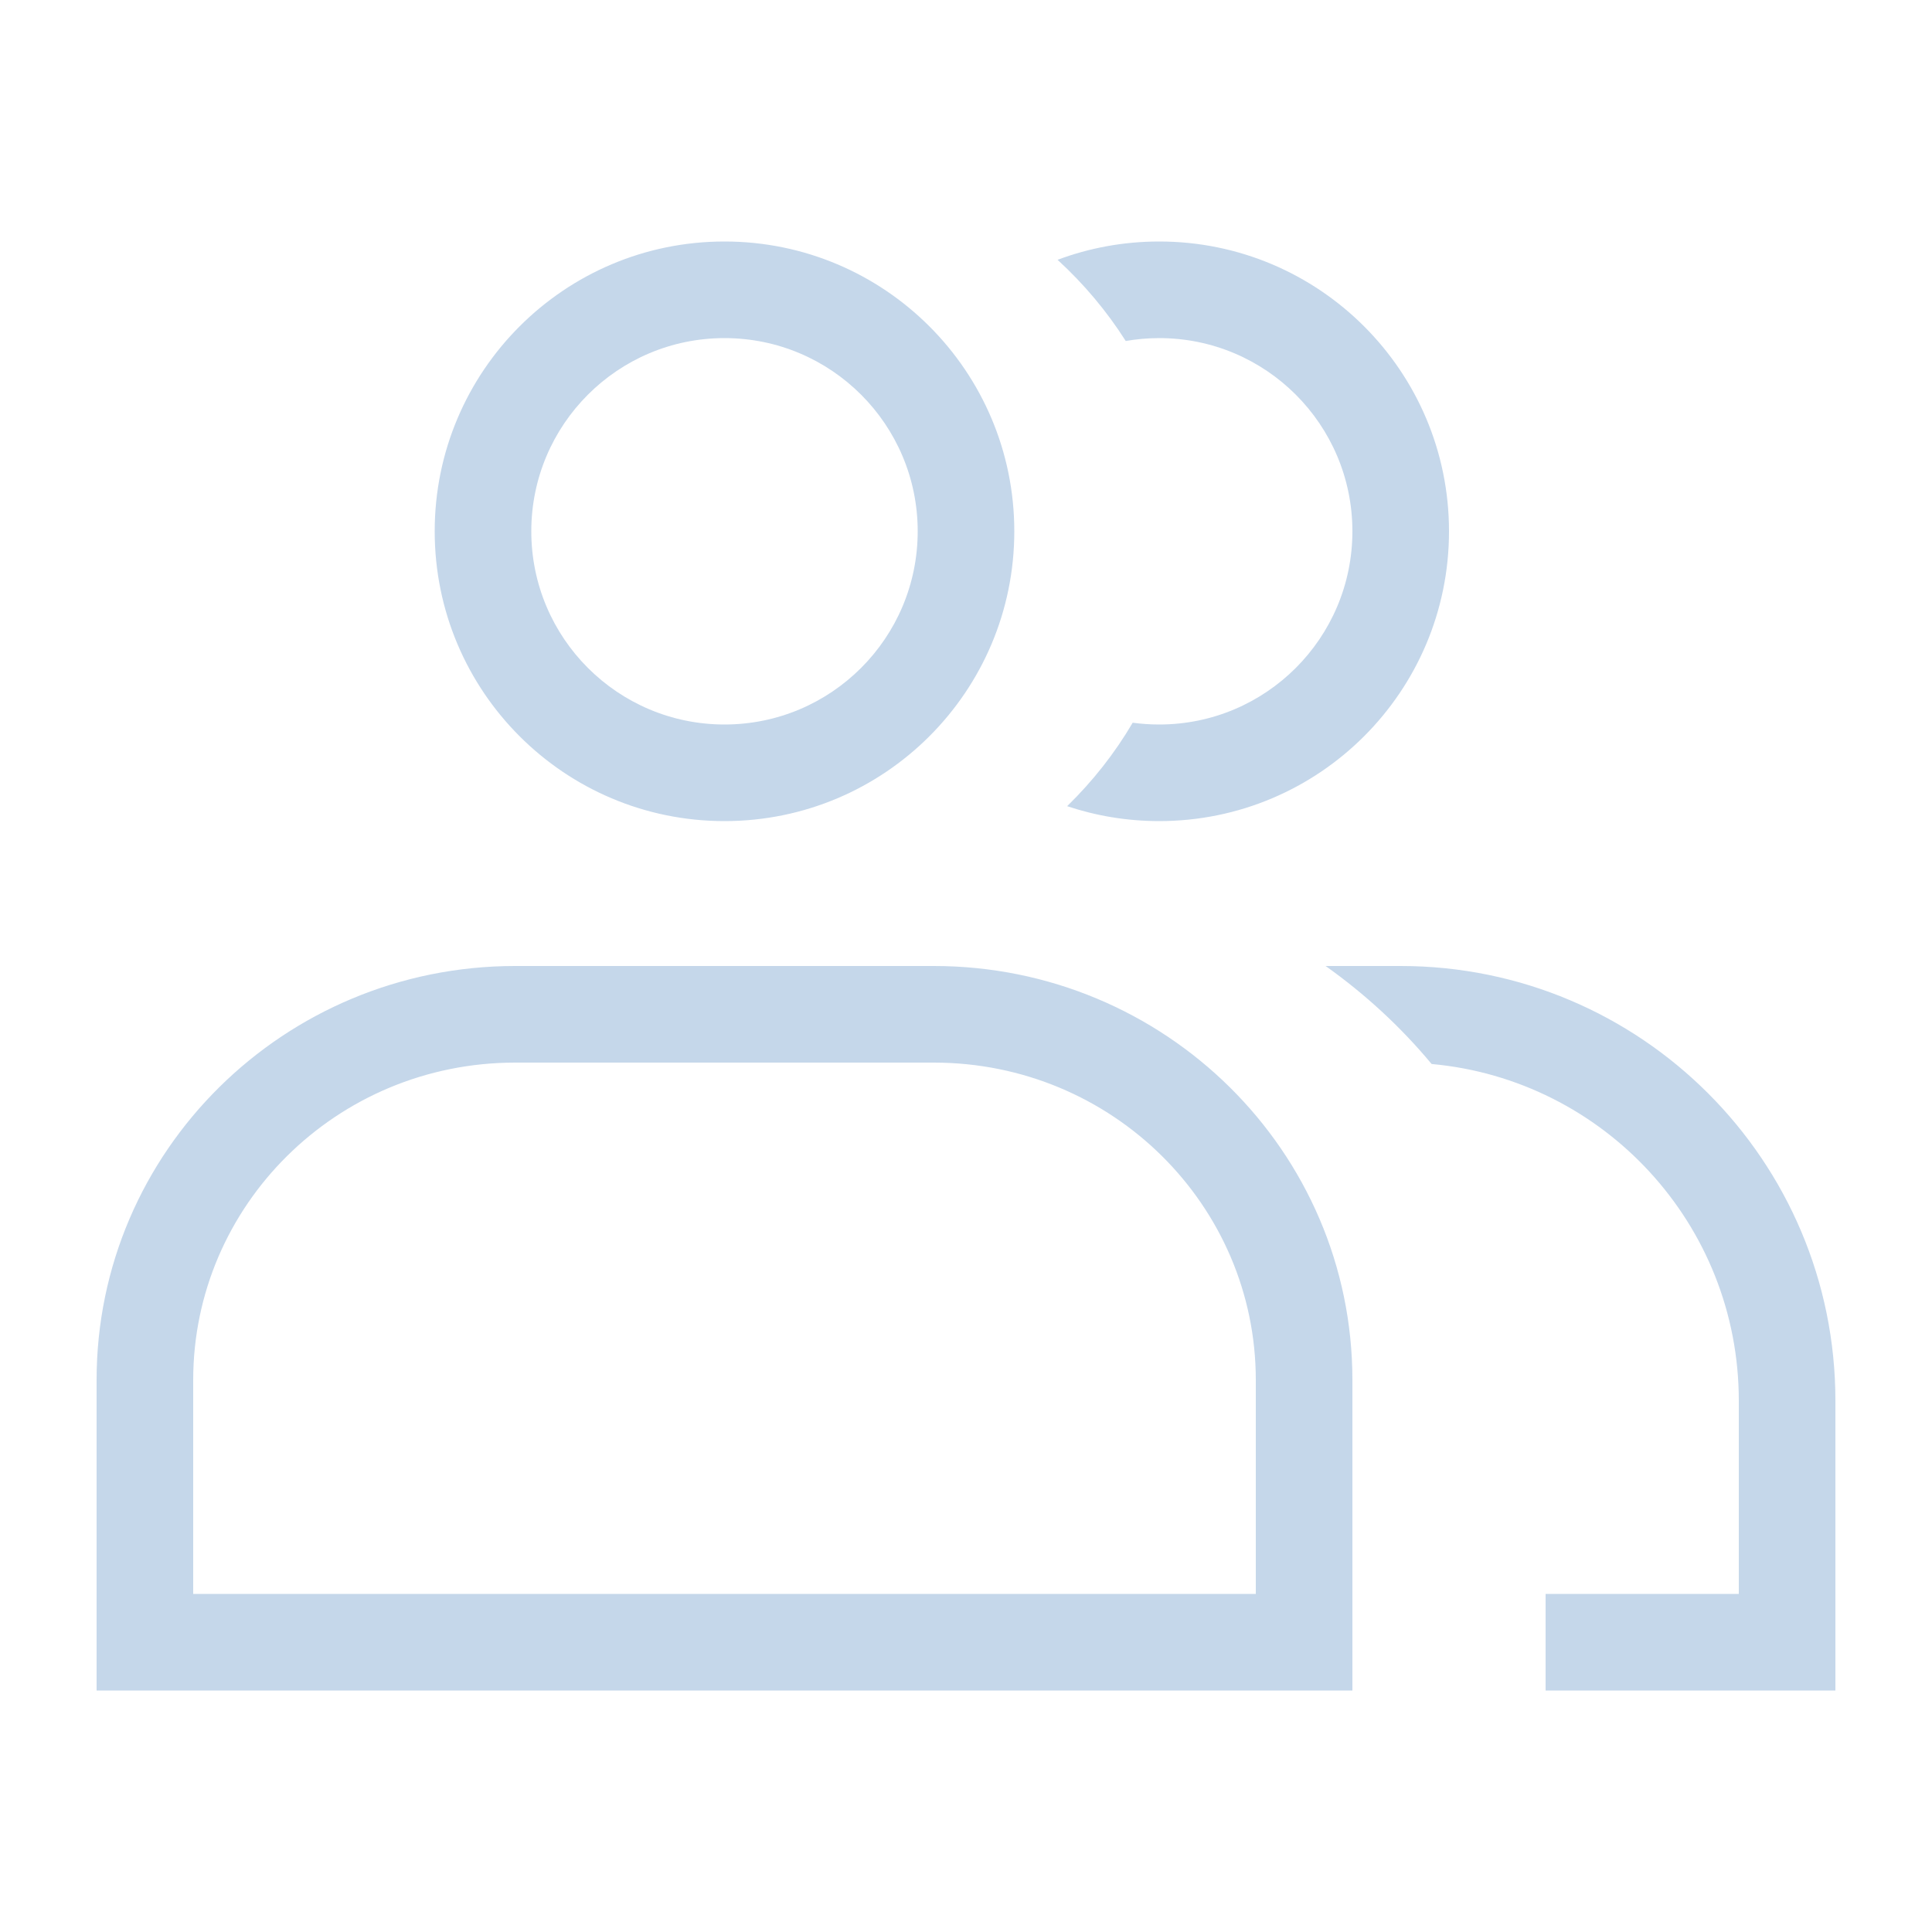 <svg width="40" height="40" viewBox="0 0 40 40" fill="none" xmlns="http://www.w3.org/2000/svg">
<path fill-rule="evenodd" clip-rule="evenodd" d="M19 11C19 13.209 17.209 15 15 15C12.791 15 11 13.209 11 11C11 8.791 12.791 7 15 7C17.209 7 19 8.791 19 11ZM21 11C21 14.314 18.314 17 15 17C11.686 17 9 14.314 9 11C9 7.686 11.686 5 15 5C18.314 5 21 7.686 21 11ZM36 35H32V33H36V29C36 25.35 33.206 22.352 29.64 22.029C29 21.259 28.257 20.576 27.445 20H29C33.971 20 38 24.029 38 29V33V35H36ZM23.451 14.963C23.082 15.592 22.625 16.173 22.094 16.691C22.693 16.891 23.334 17 24 17C27.314 17 30 14.314 30 11C30 7.686 27.314 5 24 5C23.259 5 22.55 5.134 21.896 5.379C22.442 5.88 22.917 6.445 23.307 7.06C23.532 7.021 23.764 7 24 7C26.209 7 28 8.791 28 11C28 13.209 26.209 15 24 15C23.814 15 23.63 14.987 23.451 14.963ZM4 33V28.571C4 24.963 6.964 22 10.667 22H19.333C23.036 22 26 24.963 26 28.571V33H4ZM28 28.571V33V35H26H4H2V33V28.571C2 23.838 5.88 20 10.667 20H19.333C24.12 20 28 23.838 28 28.571Z" fill="#C5D7EA"/>
</svg>
